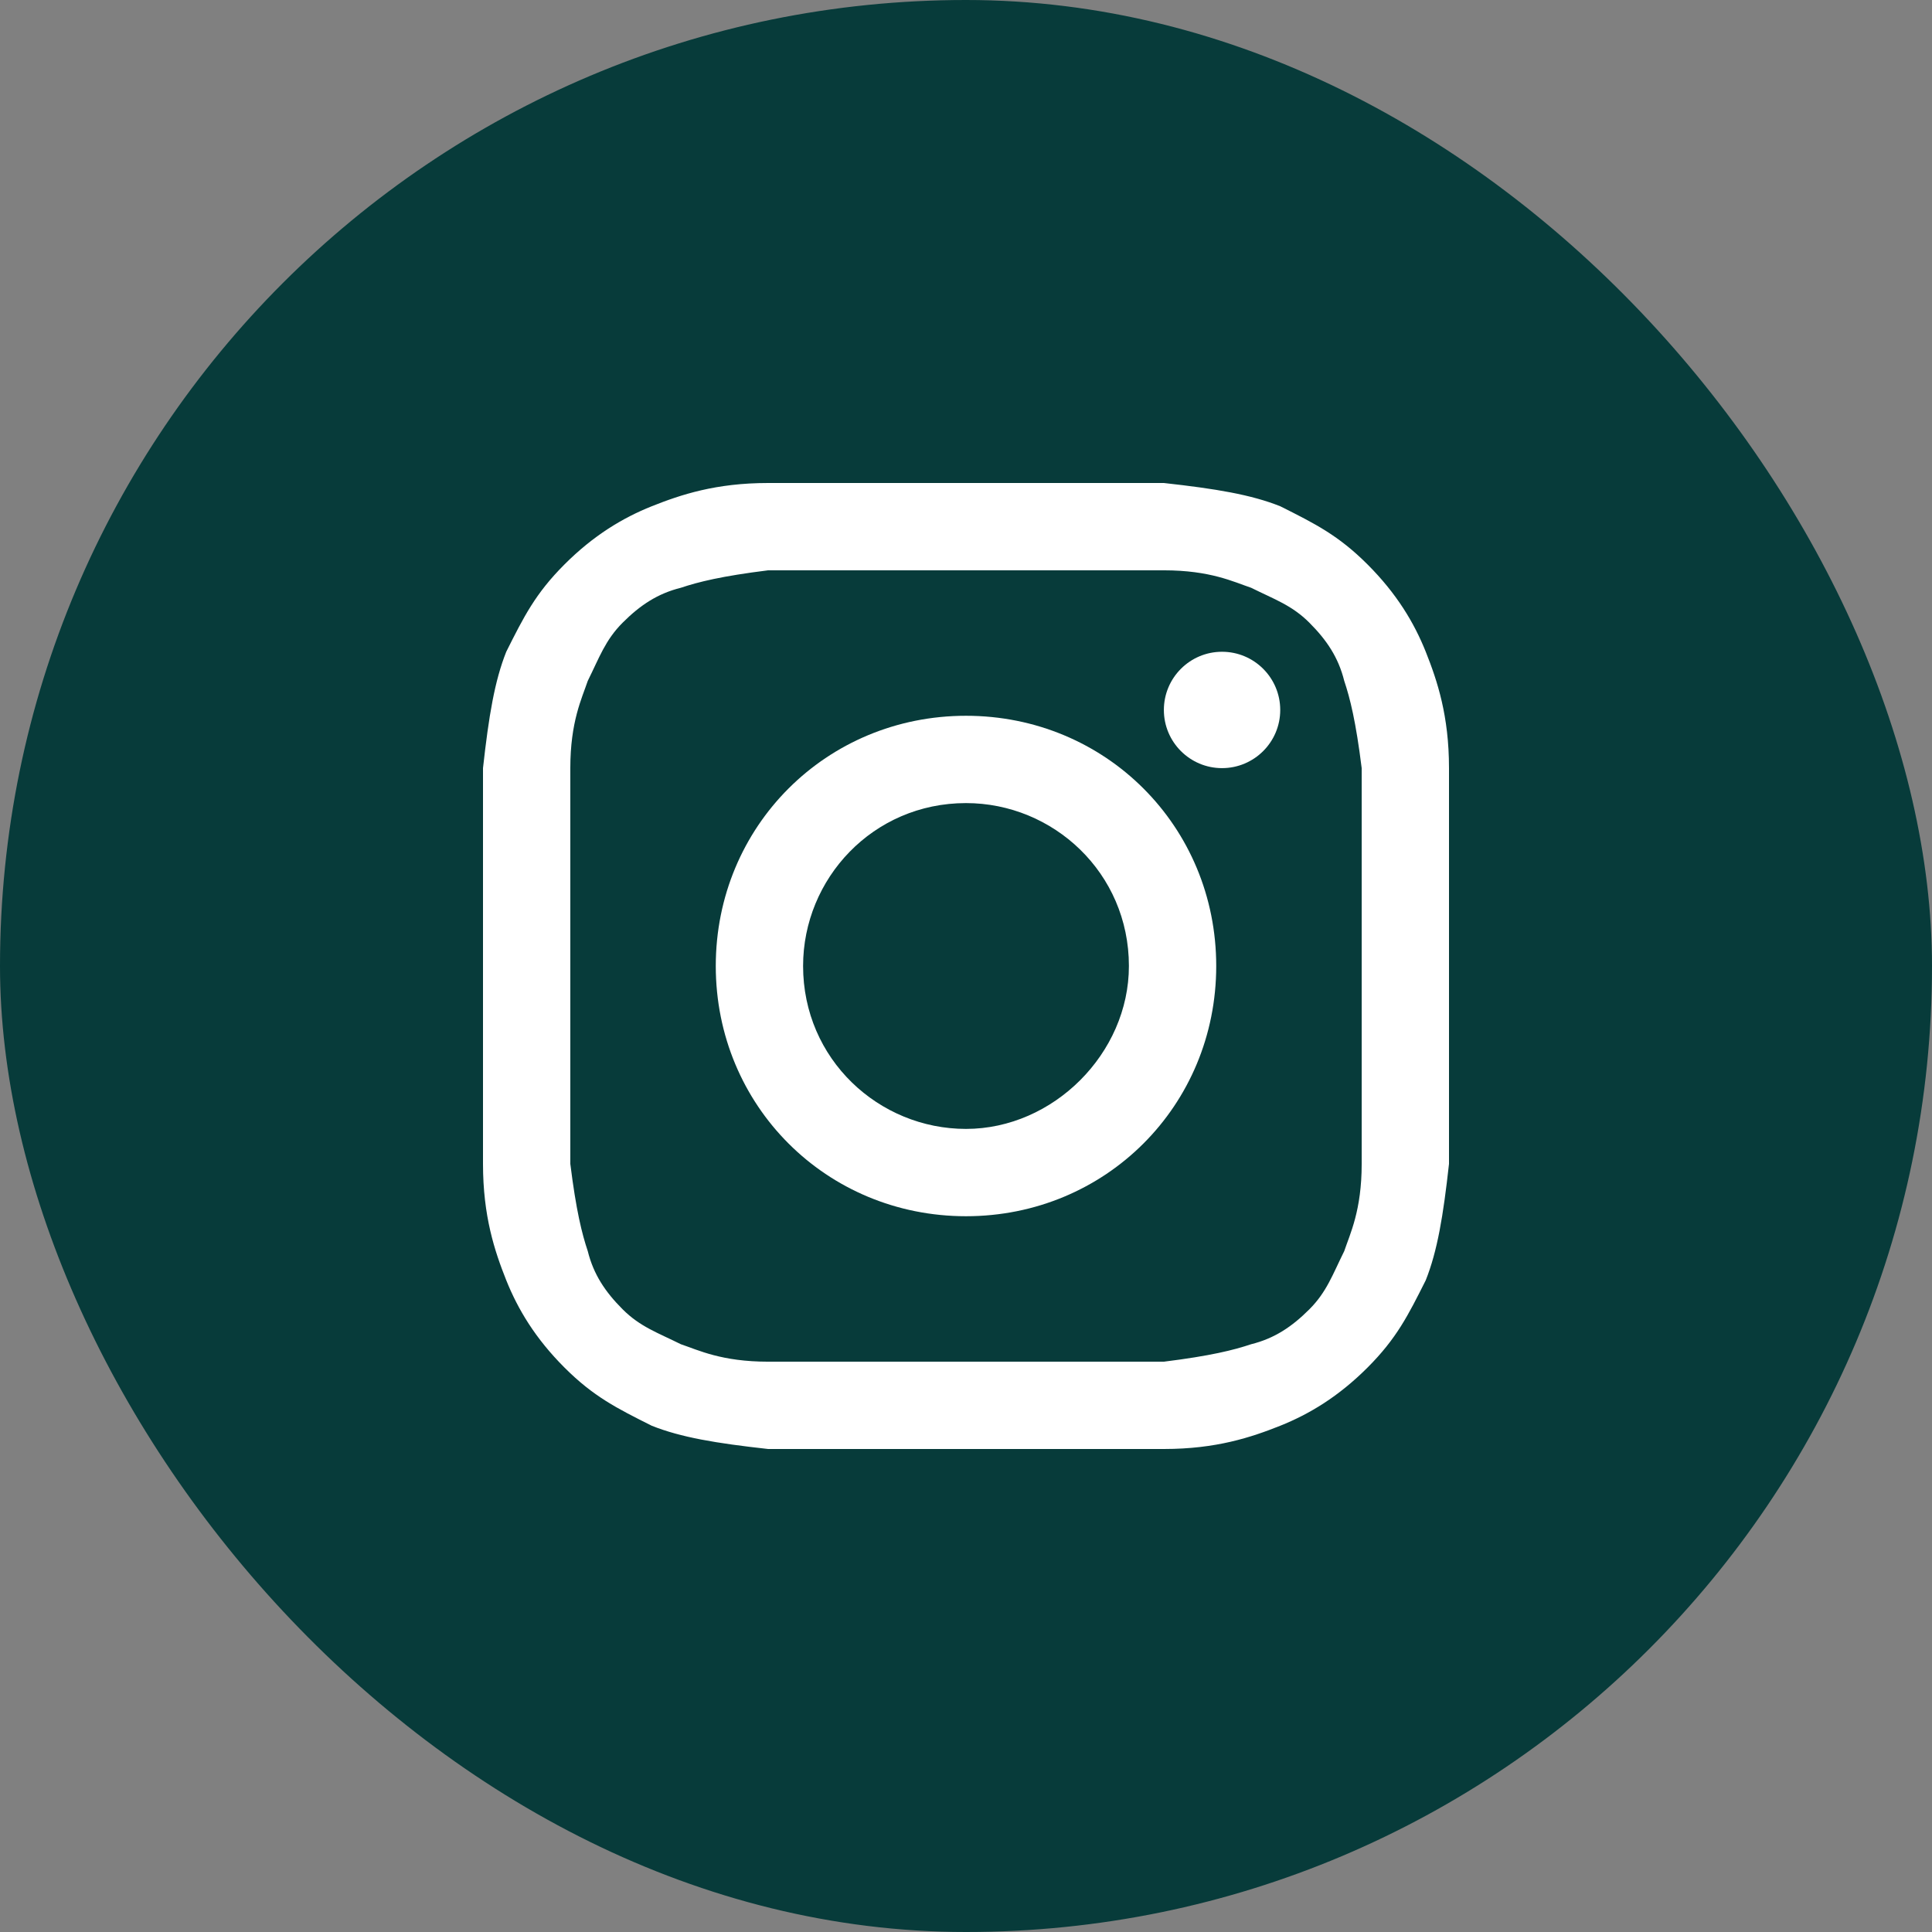 <svg width="31" height="31" viewBox="0 0 31 31" fill="none" xmlns="http://www.w3.org/2000/svg">
<rect x="0" y="0" width="31" height="31" fill="#808080" stroke="none"/>
<rect width="31" height="31" rx="15.5" fill="#073B3A"/>
<path d="M15.5 9.151C17.554 9.151 17.834 9.151 18.675 9.151C19.422 9.151 19.795 9.337 20.075 9.431C20.449 9.617 20.729 9.711 21.009 9.991C21.289 10.271 21.476 10.551 21.569 10.925C21.663 11.205 21.756 11.578 21.849 12.325C21.849 13.166 21.849 13.352 21.849 15.5C21.849 17.648 21.849 17.834 21.849 18.675C21.849 19.422 21.663 19.795 21.569 20.075C21.383 20.449 21.289 20.729 21.009 21.009C20.729 21.289 20.449 21.476 20.075 21.569C19.795 21.663 19.422 21.756 18.675 21.849C17.834 21.849 17.648 21.849 15.5 21.849C13.352 21.849 13.166 21.849 12.325 21.849C11.578 21.849 11.205 21.663 10.925 21.569C10.551 21.383 10.271 21.289 9.991 21.009C9.711 20.729 9.524 20.449 9.431 20.075C9.337 19.795 9.244 19.422 9.151 18.675C9.151 17.834 9.151 17.648 9.151 15.5C9.151 13.352 9.151 13.166 9.151 12.325C9.151 11.578 9.337 11.205 9.431 10.925C9.617 10.551 9.711 10.271 9.991 9.991C10.271 9.711 10.551 9.524 10.925 9.431C11.205 9.337 11.578 9.244 12.325 9.151C13.166 9.151 13.446 9.151 15.5 9.151ZM15.5 7.75C13.352 7.75 13.166 7.75 12.325 7.75C11.485 7.75 10.925 7.937 10.458 8.123C9.991 8.31 9.524 8.59 9.057 9.057C8.59 9.524 8.404 9.898 8.123 10.458C7.937 10.925 7.843 11.485 7.75 12.325C7.75 13.166 7.75 13.446 7.75 15.5C7.75 17.648 7.75 17.834 7.75 18.675C7.75 19.515 7.937 20.075 8.123 20.542C8.31 21.009 8.59 21.476 9.057 21.943C9.524 22.41 9.898 22.596 10.458 22.877C10.925 23.063 11.485 23.157 12.325 23.25C13.166 23.25 13.446 23.25 15.5 23.25C17.554 23.25 17.834 23.25 18.675 23.25C19.515 23.25 20.075 23.063 20.542 22.877C21.009 22.69 21.476 22.41 21.943 21.943C22.41 21.476 22.596 21.102 22.877 20.542C23.063 20.075 23.157 19.515 23.25 18.675C23.25 17.834 23.25 17.554 23.25 15.5C23.25 13.446 23.25 13.166 23.25 12.325C23.25 11.485 23.063 10.925 22.877 10.458C22.69 9.991 22.41 9.524 21.943 9.057C21.476 8.59 21.102 8.404 20.542 8.123C20.075 7.937 19.515 7.843 18.675 7.75C17.834 7.75 17.648 7.75 15.5 7.75Z" fill="white"/>
<path d="M15.5 11.485C13.259 11.485 11.485 13.259 11.485 15.5C11.485 17.741 13.259 19.515 15.5 19.515C17.741 19.515 19.515 17.741 19.515 15.5C19.515 13.259 17.741 11.485 15.5 11.485ZM15.5 18.114C14.099 18.114 12.886 16.994 12.886 15.5C12.886 14.099 14.006 12.886 15.5 12.886C16.901 12.886 18.114 14.006 18.114 15.5C18.114 16.901 16.901 18.114 15.5 18.114Z" fill="white"/>
<path d="M19.608 12.325C20.124 12.325 20.542 11.907 20.542 11.392C20.542 10.876 20.124 10.458 19.608 10.458C19.093 10.458 18.675 10.876 18.675 11.392C18.675 11.907 19.093 12.325 19.608 12.325Z" fill="white"/>
</svg>
